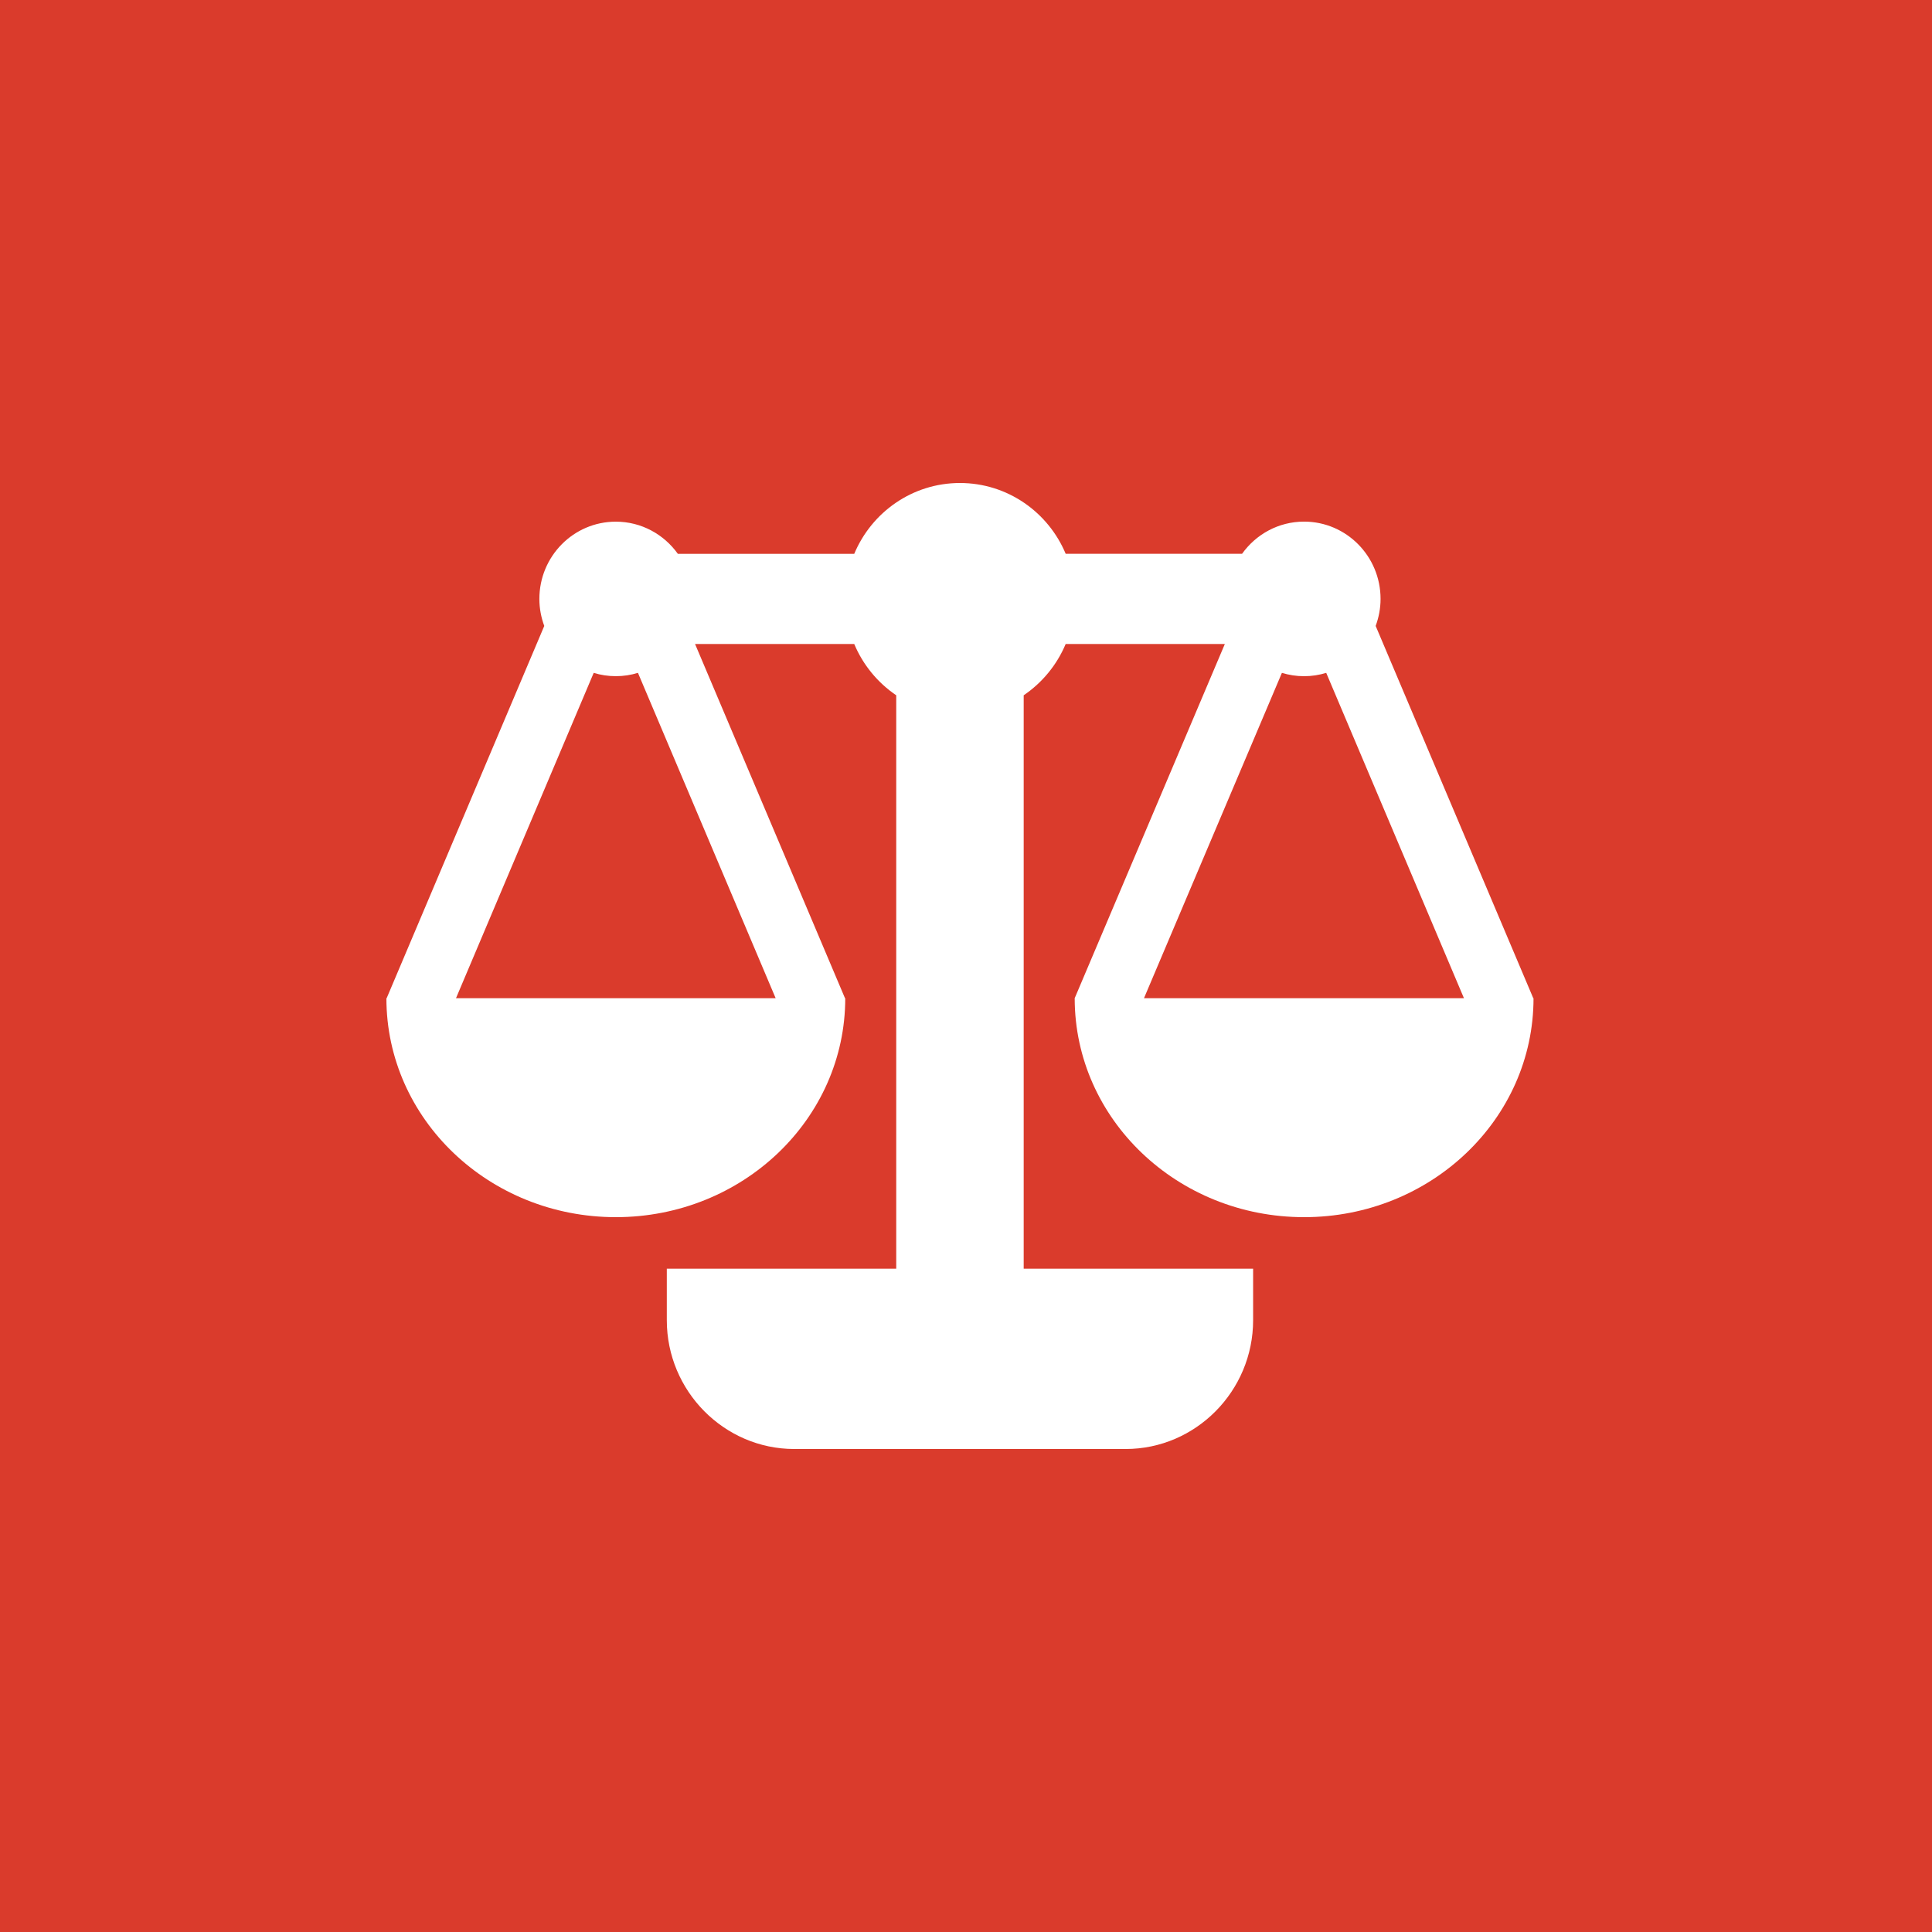 <svg width="80" height="80" viewBox="0 0 80 80" fill="none" xmlns="http://www.w3.org/2000/svg">
<rect width="80" height="80" fill="#DA3B2C"/>
<path d="M63.489 41.333L56.963 25.918C57.092 25.569 57.166 25.192 57.166 24.799C57.166 23.031 55.747 21.599 53.999 21.599C52.94 21.599 52.006 22.125 51.431 22.932H44.128C43.407 21.209 41.717 20 39.749 20C37.781 20 36.093 21.209 35.372 22.934H28.069C27.493 22.127 26.558 21.601 25.5 21.601C23.751 21.601 22.334 23.033 22.334 24.801C22.334 25.194 22.408 25.57 22.537 25.919L16.011 41.333H16C16 46.339 20.254 50.4 25.5 50.4C30.748 50.4 35 46.339 35 41.333H34.989L28.781 26.667H35.372C35.736 27.535 36.345 28.272 37.111 28.79V52.533H27.611V54.666C27.611 57.6 29.986 60 32.889 60H46.611C49.514 60 51.889 57.6 51.889 54.666V52.533H42.389V28.79C43.154 28.271 43.763 27.534 44.127 26.667H50.718L44.501 41.333L44.5 41.334L44.497 41.341L44.501 41.343C44.506 46.345 48.757 50.4 54 50.4C59.248 50.4 63.5 46.339 63.5 41.333C63.5 41.334 63.489 41.334 63.489 41.333ZM32.118 41.333H18.882L24.584 27.862C24.873 27.951 25.18 27.999 25.499 27.999C25.817 27.999 26.126 27.951 26.416 27.861L32.118 41.333ZM47.37 41.333L53.081 27.862C53.372 27.951 53.679 28 53.999 28C54.318 28 54.626 27.951 54.916 27.862L60.619 41.333H47.37Z" fill="white"/>
</svg>
